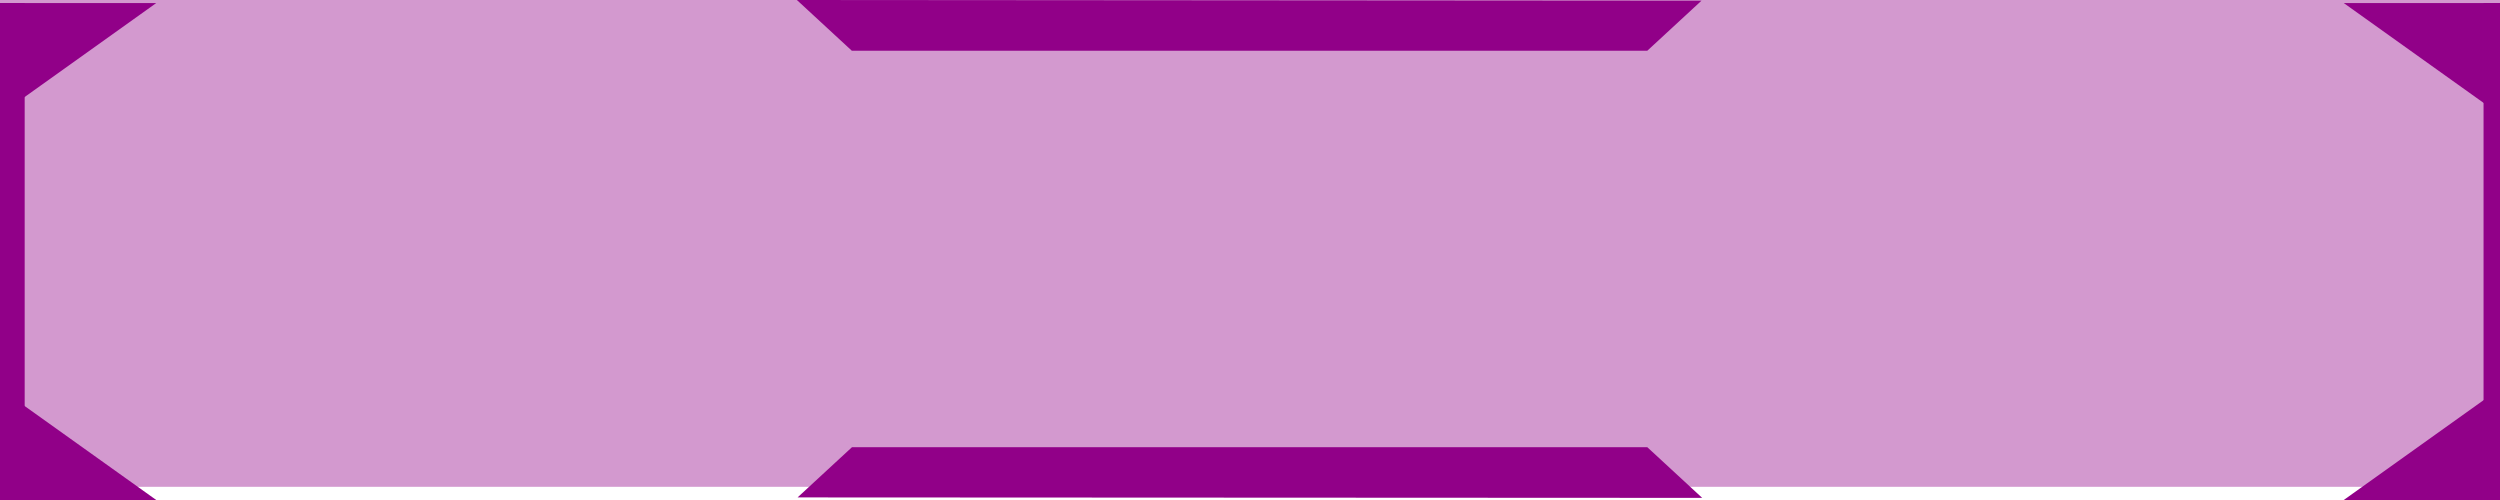 <svg width="240" height="48" viewBox="0 0 240 48" fill="none" xmlns="http://www.w3.org/2000/svg">
<path opacity="0.4" d="M240 46.734H0V0H240V46.734Z" fill="#910088"/>
<path d="M0 0.293V11.002L15 0.293H0Z" fill="#910088"/>
<path d="M0 48H15L0 37.29V48Z" fill="#910088"/>
<path d="M2.368 48H0V0.293H2.368V48Z" fill="#910088"/>
<path d="M240 48V37.29L225 48H240Z" fill="#910088"/>
<path d="M240 0.293H225L240 11.002V0.293Z" fill="#910088"/>
<path d="M238.421 0.293H240V48H238.421V0.293Z" fill="#910088"/>
<path d="M76.5 0L81.772 4.868H158.142L163.342 0.066L76.5 0Z" fill="#910088"/>
<path d="M163.41 47.796L158.138 42.928H81.792L76.567 47.752L163.41 47.796Z" fill="#910088"/>
</svg>
